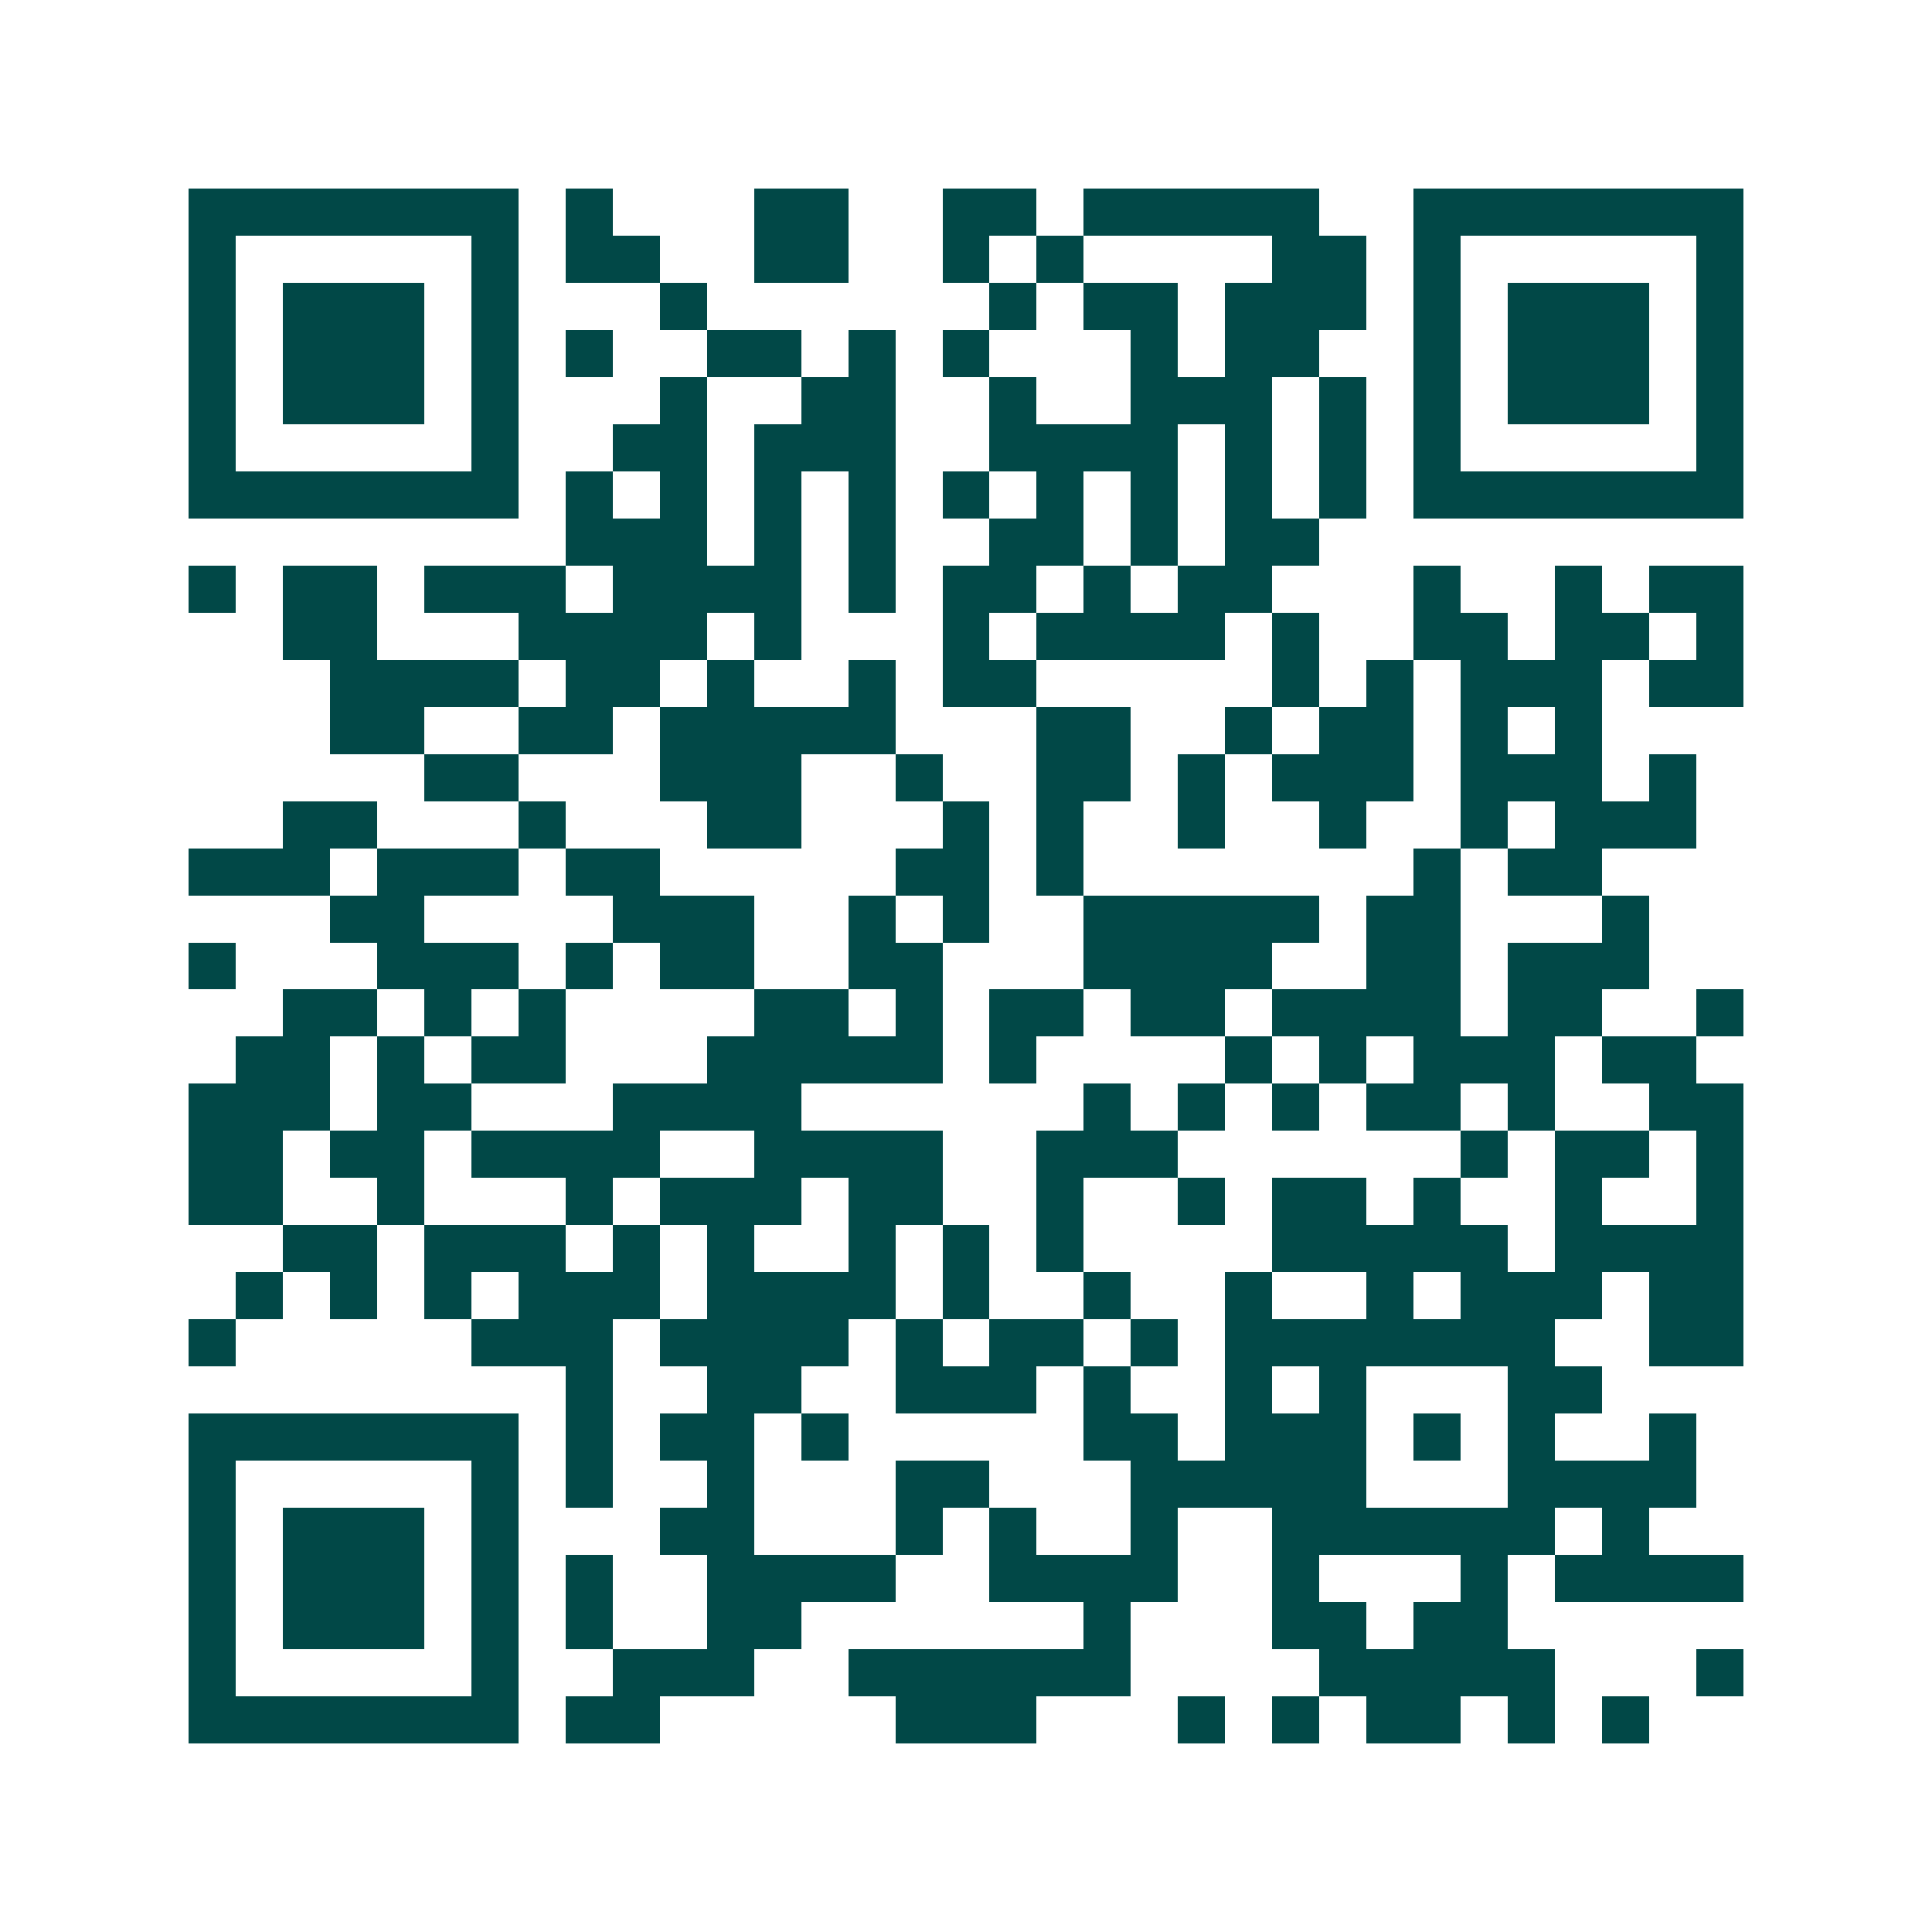<svg xmlns="http://www.w3.org/2000/svg" width="200" height="200" viewBox="0 0 41 41" shape-rendering="crispEdges"><path fill="#ffffff" d="M0 0h41v41H0z"/><path stroke="#014847" d="M4 4.5h7m1 0h1m3 0h2m2 0h2m1 0h5m2 0h7M4 5.5h1m5 0h1m1 0h2m2 0h2m2 0h1m1 0h1m4 0h2m1 0h1m5 0h1M4 6.5h1m1 0h3m1 0h1m3 0h1m6 0h1m1 0h2m1 0h3m1 0h1m1 0h3m1 0h1M4 7.5h1m1 0h3m1 0h1m1 0h1m2 0h2m1 0h1m1 0h1m3 0h1m1 0h2m2 0h1m1 0h3m1 0h1M4 8.5h1m1 0h3m1 0h1m3 0h1m2 0h2m2 0h1m2 0h3m1 0h1m1 0h1m1 0h3m1 0h1M4 9.5h1m5 0h1m2 0h2m1 0h3m2 0h4m1 0h1m1 0h1m1 0h1m5 0h1M4 10.5h7m1 0h1m1 0h1m1 0h1m1 0h1m1 0h1m1 0h1m1 0h1m1 0h1m1 0h1m1 0h7M12 11.5h3m1 0h1m1 0h1m2 0h2m1 0h1m1 0h2M4 12.5h1m1 0h2m1 0h3m1 0h4m1 0h1m1 0h2m1 0h1m1 0h2m3 0h1m2 0h1m1 0h2M6 13.5h2m3 0h4m1 0h1m3 0h1m1 0h4m1 0h1m2 0h2m1 0h2m1 0h1M7 14.5h4m1 0h2m1 0h1m2 0h1m1 0h2m5 0h1m1 0h1m1 0h3m1 0h2M7 15.5h2m2 0h2m1 0h5m3 0h2m2 0h1m1 0h2m1 0h1m1 0h1M9 16.5h2m3 0h3m2 0h1m2 0h2m1 0h1m1 0h3m1 0h3m1 0h1M6 17.5h2m3 0h1m3 0h2m3 0h1m1 0h1m2 0h1m2 0h1m2 0h1m1 0h3M4 18.5h3m1 0h3m1 0h2m5 0h2m1 0h1m7 0h1m1 0h2M7 19.5h2m4 0h3m2 0h1m1 0h1m2 0h5m1 0h2m3 0h1M4 20.5h1m3 0h3m1 0h1m1 0h2m2 0h2m3 0h4m2 0h2m1 0h3M6 21.5h2m1 0h1m1 0h1m4 0h2m1 0h1m1 0h2m1 0h2m1 0h4m1 0h2m2 0h1M5 22.5h2m1 0h1m1 0h2m3 0h5m1 0h1m4 0h1m1 0h1m1 0h3m1 0h2M4 23.5h3m1 0h2m3 0h4m6 0h1m1 0h1m1 0h1m1 0h2m1 0h1m2 0h2M4 24.5h2m1 0h2m1 0h4m2 0h4m2 0h3m6 0h1m1 0h2m1 0h1M4 25.5h2m2 0h1m3 0h1m1 0h3m1 0h2m2 0h1m2 0h1m1 0h2m1 0h1m2 0h1m2 0h1M6 26.5h2m1 0h3m1 0h1m1 0h1m2 0h1m1 0h1m1 0h1m4 0h5m1 0h4M5 27.5h1m1 0h1m1 0h1m1 0h3m1 0h4m1 0h1m2 0h1m2 0h1m2 0h1m1 0h3m1 0h2M4 28.5h1m5 0h3m1 0h4m1 0h1m1 0h2m1 0h1m1 0h7m2 0h2M12 29.5h1m2 0h2m2 0h3m1 0h1m2 0h1m1 0h1m3 0h2M4 30.5h7m1 0h1m1 0h2m1 0h1m5 0h2m1 0h3m1 0h1m1 0h1m2 0h1M4 31.5h1m5 0h1m1 0h1m2 0h1m3 0h2m3 0h5m3 0h4M4 32.5h1m1 0h3m1 0h1m3 0h2m3 0h1m1 0h1m2 0h1m2 0h6m1 0h1M4 33.5h1m1 0h3m1 0h1m1 0h1m2 0h4m2 0h4m2 0h1m3 0h1m1 0h4M4 34.5h1m1 0h3m1 0h1m1 0h1m2 0h2m6 0h1m3 0h2m1 0h2M4 35.5h1m5 0h1m2 0h3m2 0h6m4 0h5m3 0h1M4 36.5h7m1 0h2m5 0h3m3 0h1m1 0h1m1 0h2m1 0h1m1 0h1"/></svg>
